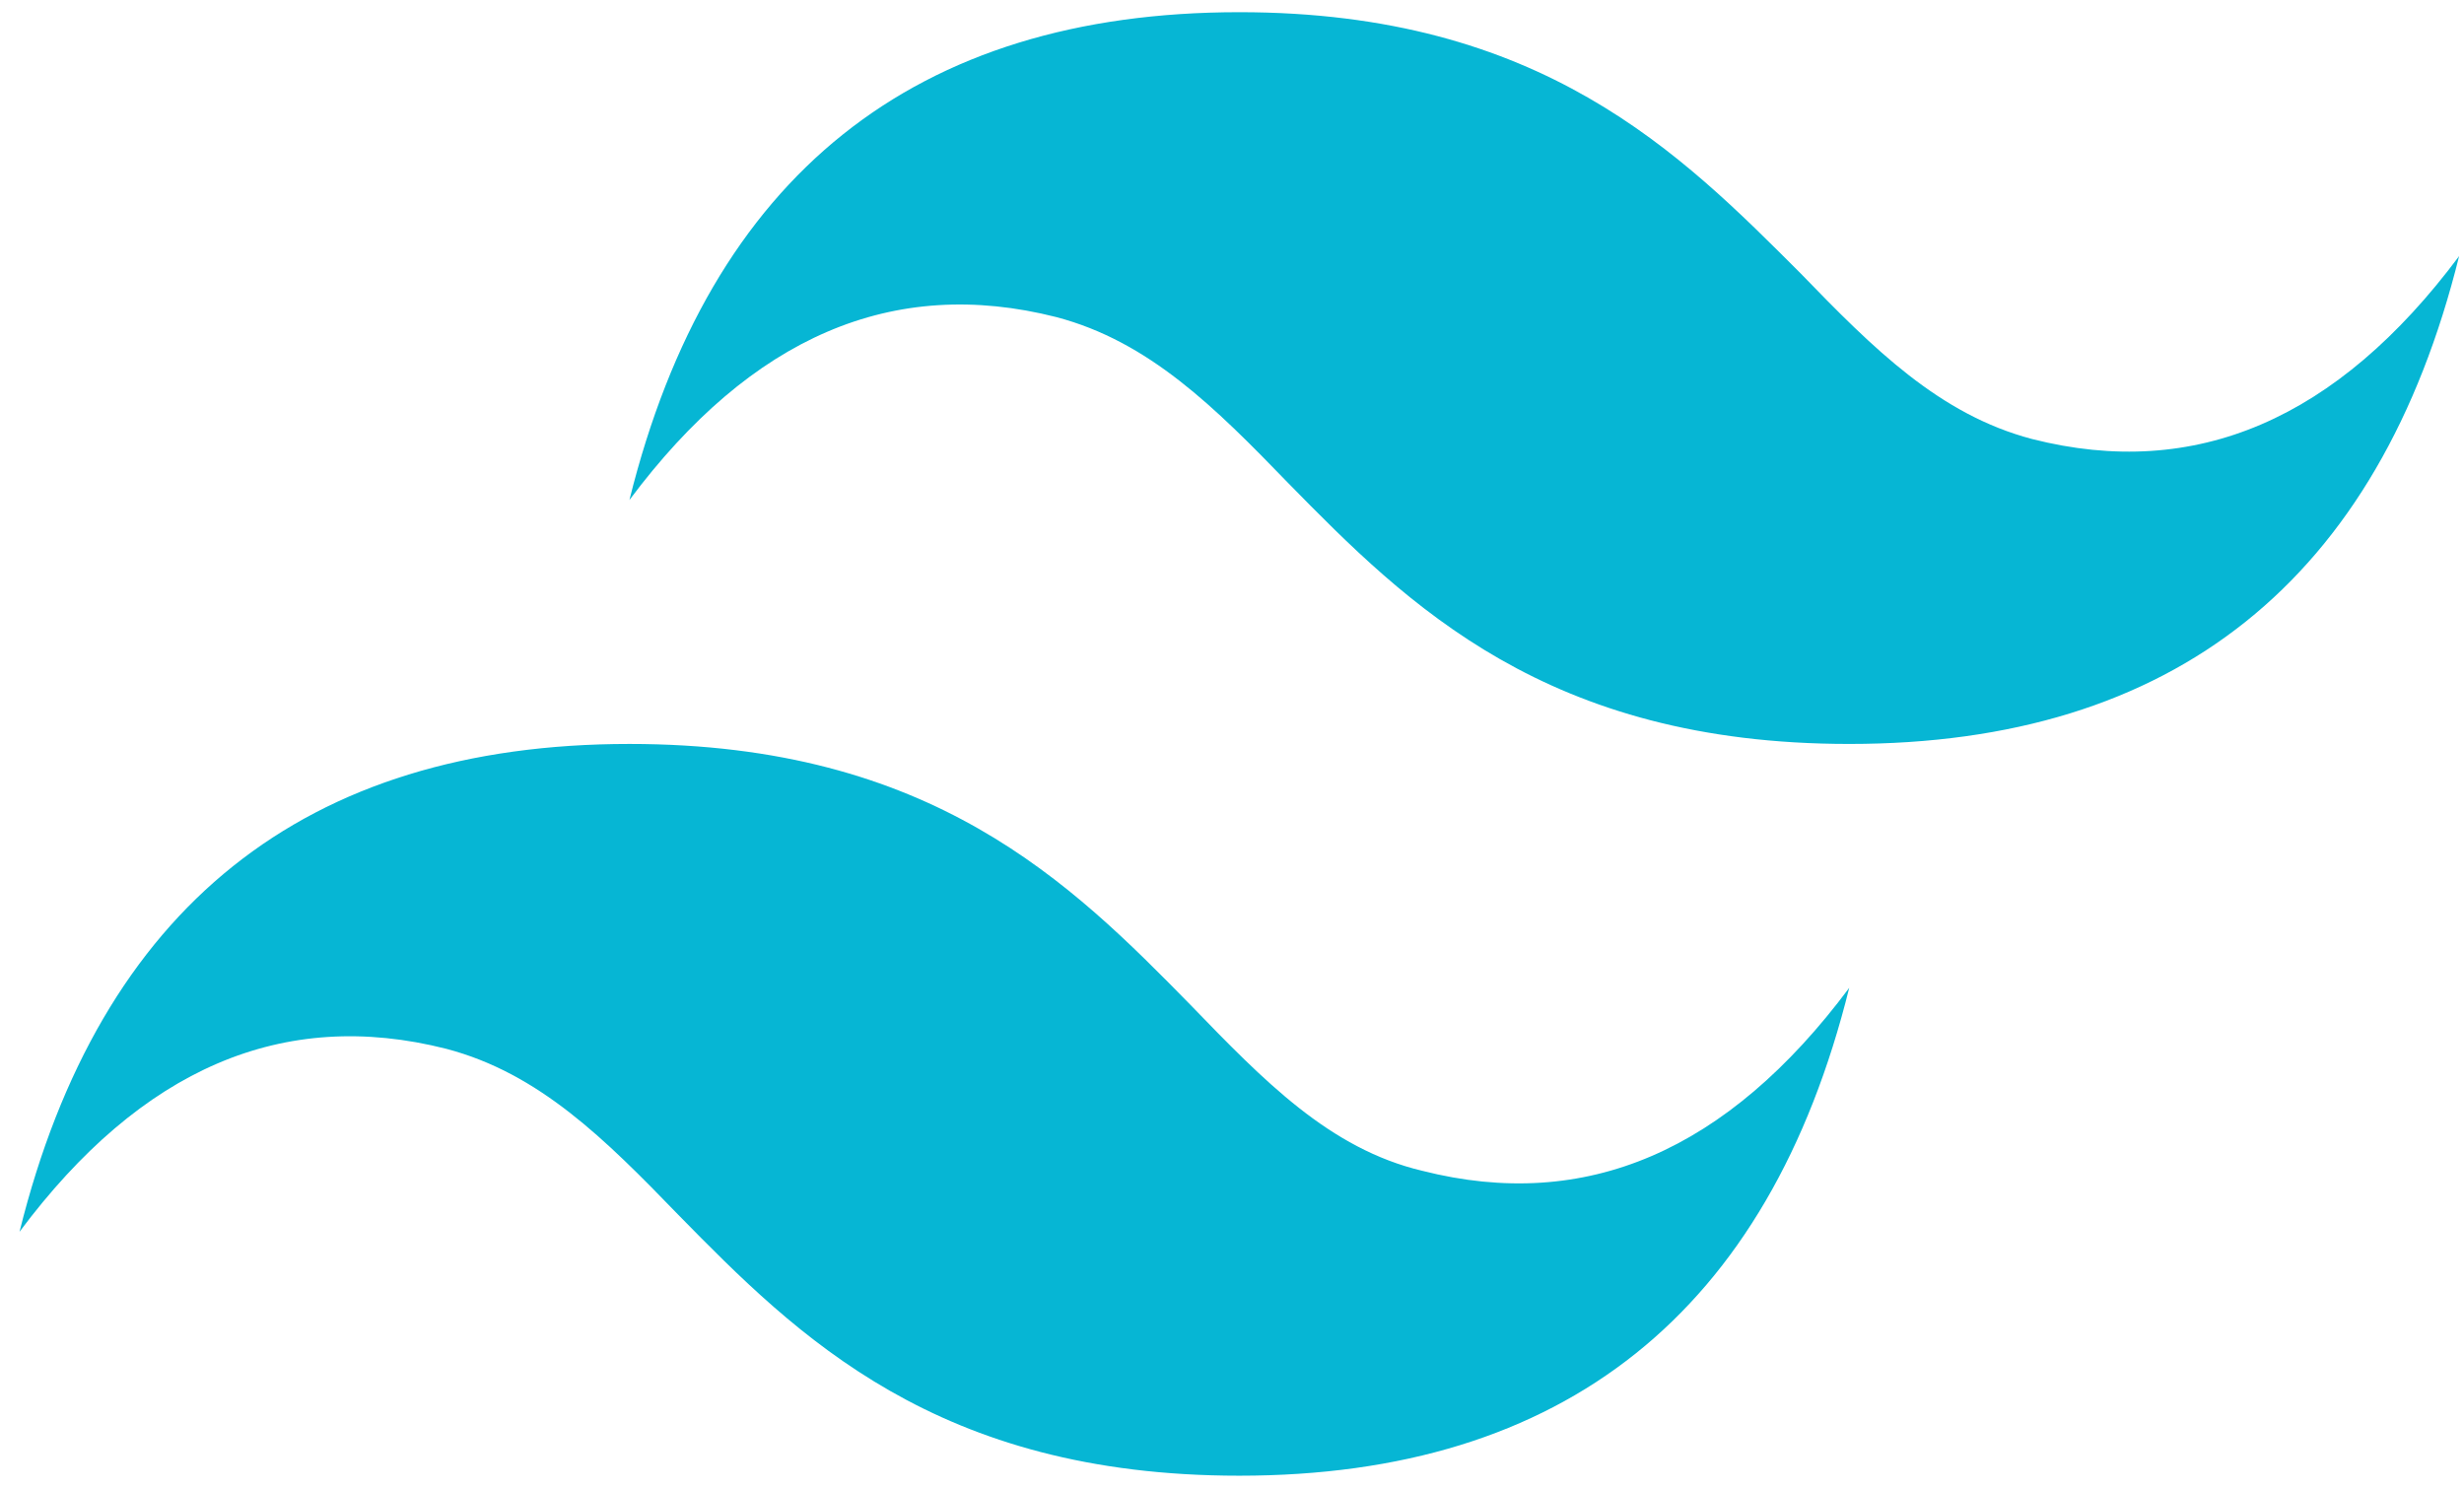 <?xml version="1.0" encoding="utf-8"?>
<!-- Generator: Adobe Illustrator 25.0.0, SVG Export Plug-In . SVG Version: 6.00 Build 0)  -->
<svg version="1.1" id="Layer_1" xmlns="http://www.w3.org/2000/svg" xmlns:xlink="http://www.w3.org/1999/xlink" x="0px" y="0px"
	 viewBox="0 0 101 61" style="enable-background:new 0 0 101 61;" xml:space="preserve">
<style type="text/css">
	.st0{fill:#06B6D4;}
</style>
<path id="Vector" class="st0" d="M50.8,0.5c-13.3,0-21.7,6.7-25,20c5-6.7,10.8-9.2,17.5-7.5c3.8,1,6.5,3.7,9.5,6.8
	c4.9,5,10.6,10.7,23,10.7c13.3,0,21.7-6.7,25-20c-5,6.7-10.8,9.2-17.5,7.5c-3.8-1-6.5-3.7-9.5-6.8C68.9,6.3,63.2,0.5,50.8,0.5z
	 M25.8,30.5c-13.3,0-21.7,6.7-25,20c5-6.7,10.8-9.2,17.5-7.5c3.8,1,6.5,3.7,9.5,6.8c4.9,5,10.6,10.7,23,10.7c13.3,0,21.7-6.7,25-20
	c-5,6.7-10.8,9.2-17.5,7.5c-3.8-0.9-6.5-3.7-9.5-6.8C43.9,36.2,38.2,30.5,25.8,30.5z"/>
</svg>
